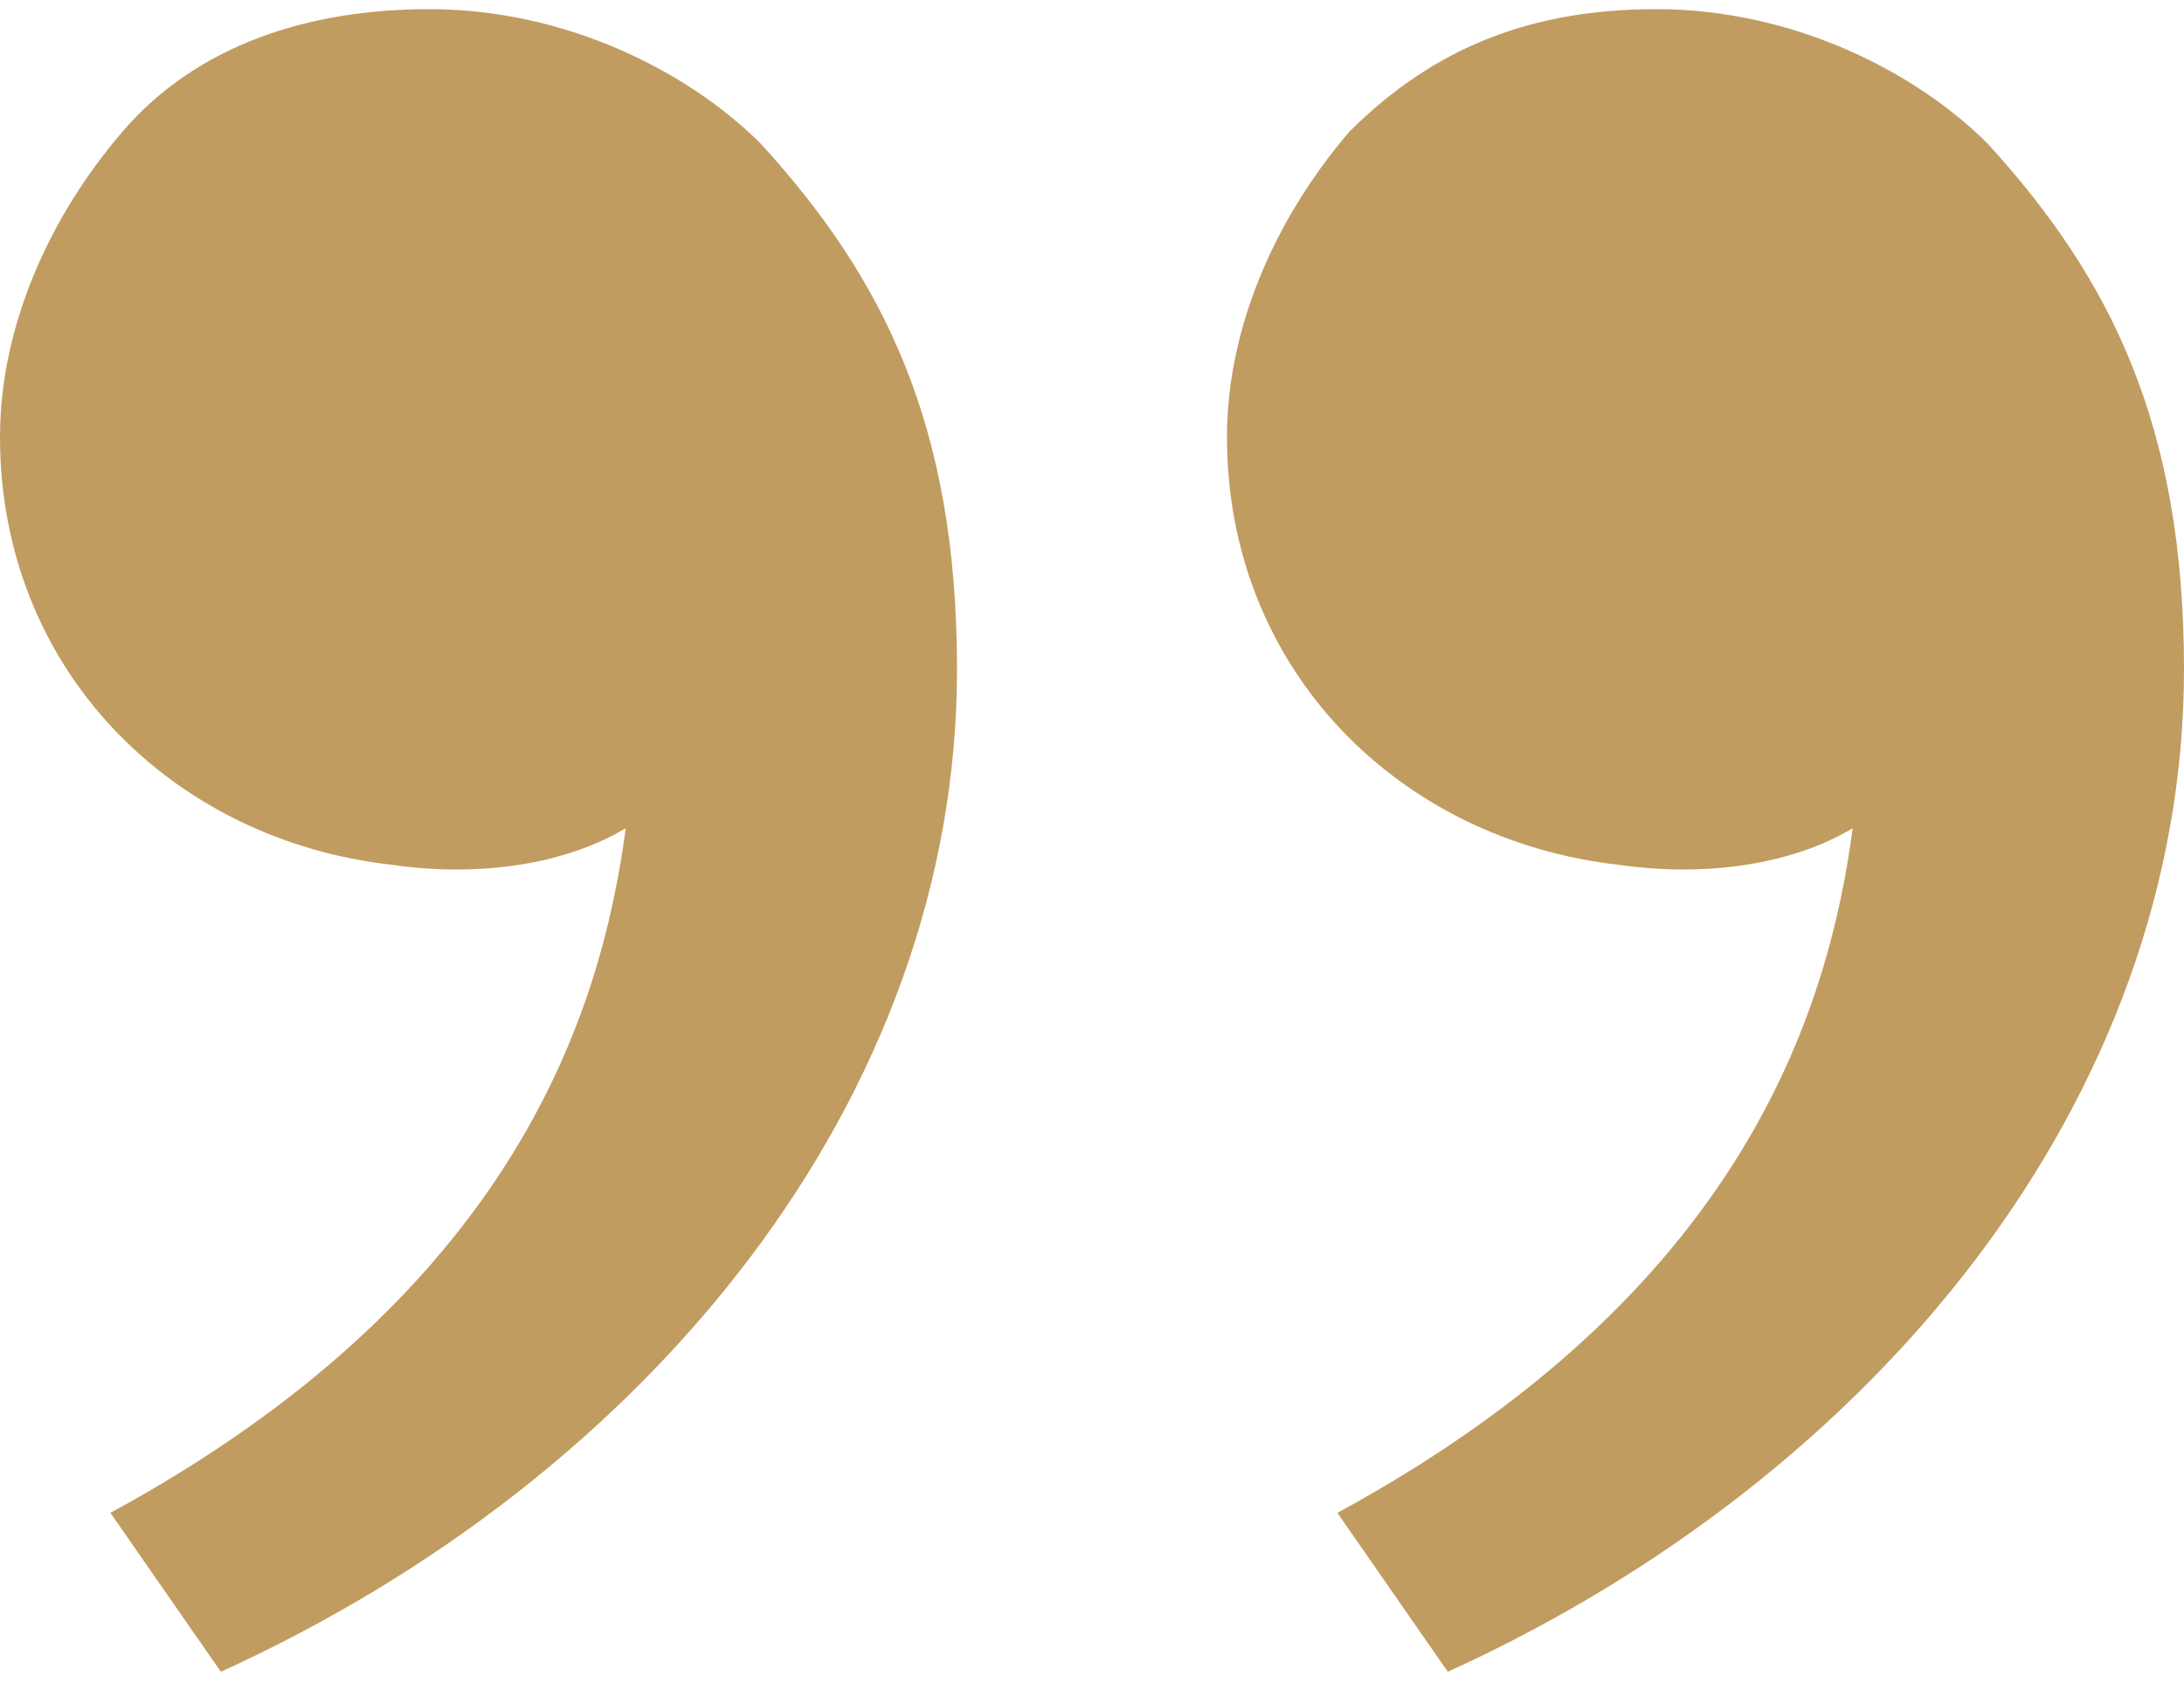 <svg xmlns="http://www.w3.org/2000/svg" width="109" height="84" viewBox="0 0 109 84" fill="none"><path d="M99.202 7.17C105.326 13.883 109 21.206 109 33.412C109 54.773 93.691 73.692 72.258 83.457L66.747 75.523C86.955 64.537 91.242 50.501 92.466 41.346C89.404 43.177 85.118 43.787 80.832 43.177C69.809 41.956 61.236 33.412 61.236 21.817C61.236 16.324 63.685 10.832 67.36 6.559C71.646 2.287 76.545 0.457 82.668 0.457C89.404 0.457 95.528 3.508 99.202 7.17ZM37.966 7.17C44.09 13.883 47.764 21.206 47.764 33.412C47.764 54.773 32.455 73.692 11.023 83.457L5.511 75.523C25.719 64.537 30.006 50.501 31.23 41.346C28.169 43.177 23.882 43.787 19.596 43.177C8.573 41.956 0 33.412 0 21.817C0 16.324 2.449 10.832 6.124 6.559C9.798 2.287 15.309 0.457 21.433 0.457C28.169 0.457 34.292 3.508 37.966 7.17Z" fill="#C19C60"></path></svg>